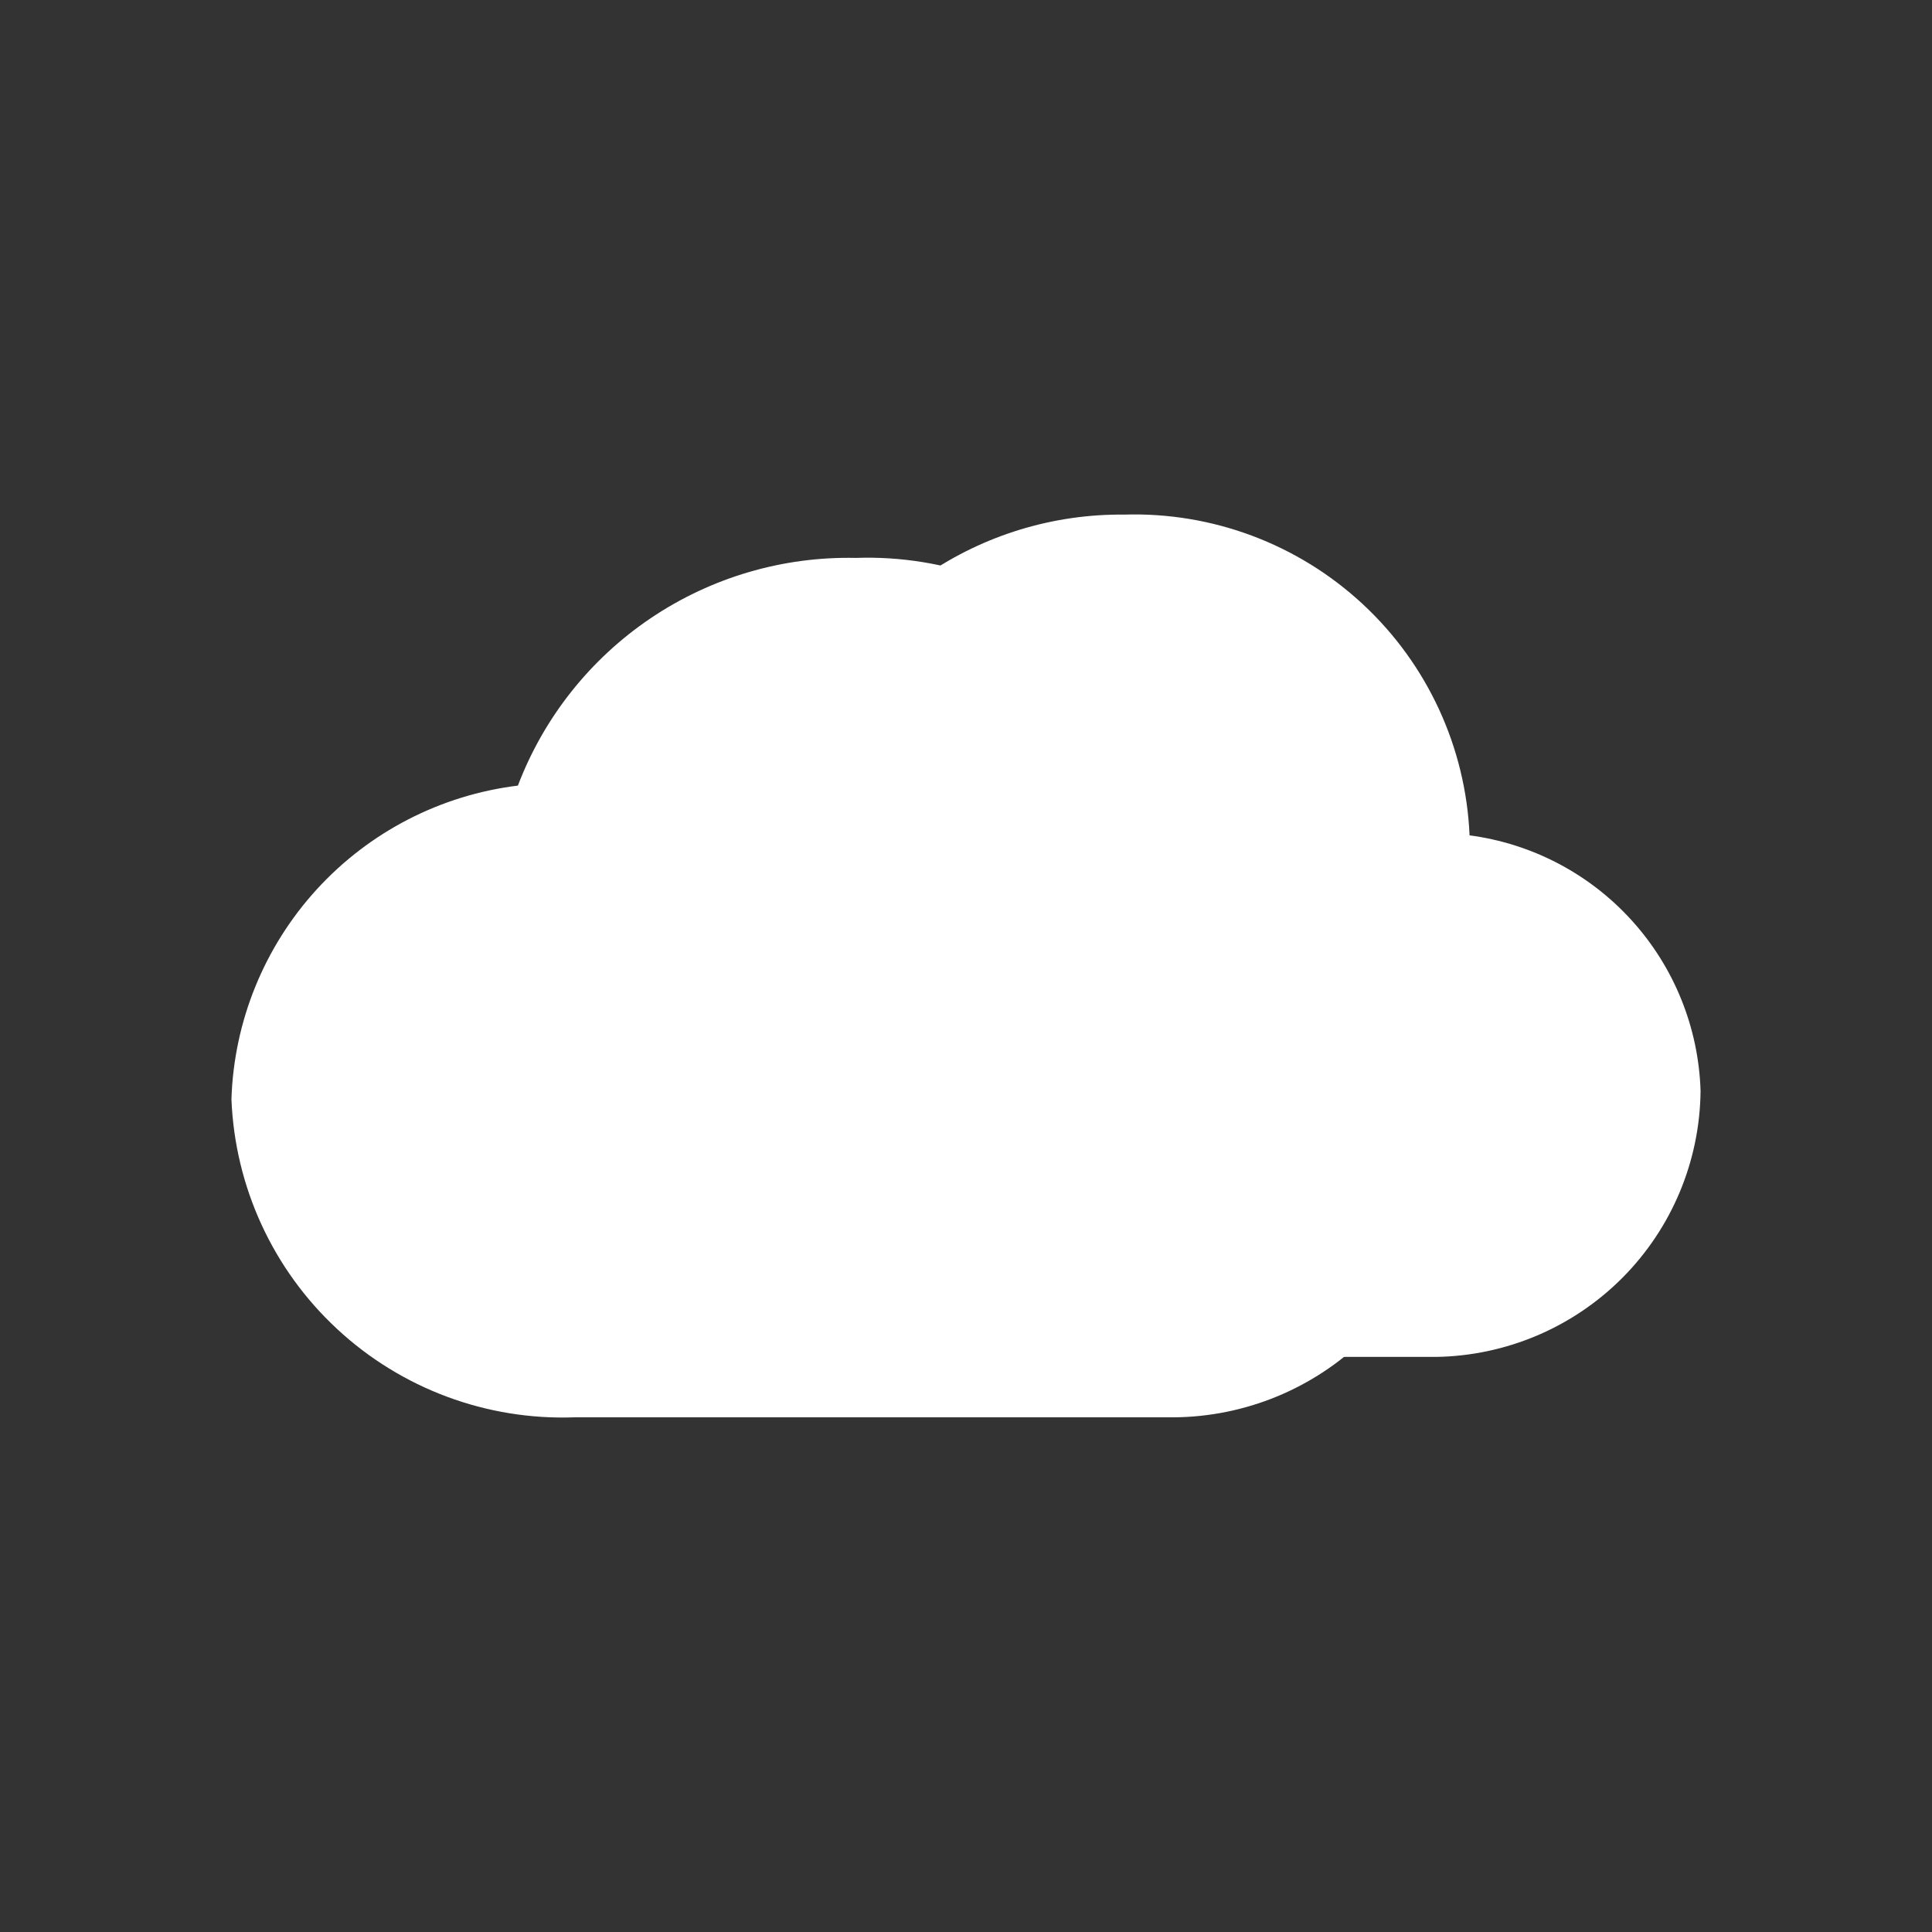 <svg width="48" height="48" viewBox="0 0 48 48" fill="none" xmlns="http://www.w3.org/2000/svg">
<rect x="0" y="0" width="48" height="48" fill="#333333" stroke="none"/>
<path d="M42.25 27.101C42.201 25.535 41.597 24.036 40.546 22.874C39.495 21.711 38.065 20.96 36.511 20.754C36.416 18.565 35.463 16.501 33.858 15.01C32.252 13.518 30.124 12.719 27.934 12.785C26.172 12.767 24.448 13.292 22.996 14.29C21.545 15.288 20.436 16.71 19.823 18.361C17.93 18.581 16.182 19.479 14.899 20.887C13.617 22.296 12.888 24.122 12.847 26.026C12.957 28.131 13.883 30.111 15.427 31.545C16.971 32.98 19.013 33.757 21.121 33.712H35.68C37.421 33.685 39.083 32.979 40.311 31.744C41.538 30.509 42.234 28.843 42.25 27.101Z" fill="white"/>
<path d="M35.964 28.501C35.916 26.893 35.298 25.353 34.221 24.157C33.145 22.962 31.678 22.187 30.083 21.972C29.973 19.732 28.986 17.626 27.335 16.108C25.685 14.591 23.503 13.783 21.262 13.861C19.45 13.822 17.671 14.345 16.168 15.358C14.665 16.371 13.512 17.824 12.867 19.518C10.947 19.754 9.175 20.668 7.87 22.096C6.565 23.524 5.813 25.371 5.75 27.305C5.835 29.482 6.778 31.536 8.375 33.018C9.971 34.501 12.09 35.29 14.267 35.213H29.151C30.937 35.203 32.649 34.496 33.921 33.242C35.194 31.988 35.927 30.287 35.964 28.501Z" fill="white"/>
<path d="M15.524 24.749H17.248C17.312 24.748 17.375 24.76 17.435 24.784C17.494 24.809 17.548 24.845 17.592 24.891L21.648 28.947C21.696 28.992 21.735 29.047 21.762 29.108C21.788 29.169 21.802 29.235 21.802 29.302C21.802 29.368 21.788 29.434 21.762 29.495C21.735 29.556 21.696 29.611 21.648 29.656L16.132 35.071C16.087 35.116 16.033 35.151 15.974 35.176C15.915 35.2 15.852 35.213 15.788 35.212H14.145C14.054 35.198 13.968 35.158 13.898 35.098C13.828 35.038 13.775 34.96 13.746 34.873C13.716 34.785 13.712 34.691 13.732 34.601C13.752 34.51 13.797 34.428 13.861 34.361L18.545 29.616C18.593 29.572 18.632 29.519 18.658 29.46C18.684 29.4 18.698 29.336 18.698 29.271C18.698 29.206 18.684 29.142 18.658 29.083C18.632 29.023 18.593 28.97 18.545 28.926L15.179 25.581C15.111 25.512 15.064 25.426 15.046 25.331C15.027 25.237 15.036 25.139 15.073 25.049C15.11 24.96 15.173 24.884 15.253 24.831C15.333 24.777 15.428 24.749 15.524 24.749ZM22.479 17.916H24.243C24.375 17.923 24.499 17.981 24.588 18.078L27.691 21.221C27.736 21.266 27.772 21.32 27.797 21.379C27.821 21.438 27.834 21.502 27.834 21.566C27.834 21.63 27.821 21.693 27.797 21.752C27.772 21.811 27.736 21.865 27.691 21.91L23.635 25.783C23.59 25.828 23.536 25.864 23.477 25.889C23.418 25.913 23.354 25.925 23.29 25.925H21.81C21.716 25.921 21.625 25.89 21.547 25.837C21.469 25.783 21.408 25.709 21.37 25.623C21.332 25.536 21.319 25.441 21.332 25.348C21.346 25.254 21.385 25.166 21.445 25.094L24.548 21.971C24.634 21.877 24.683 21.754 24.683 21.626C24.683 21.499 24.634 21.375 24.548 21.282L22.135 18.848C22.011 18.803 21.91 18.71 21.855 18.59C21.8 18.47 21.795 18.333 21.84 18.21C21.886 18.086 21.979 17.985 22.099 17.93C22.219 17.875 22.356 17.87 22.479 17.916ZM26.109 26.027H27.833C27.96 26.034 28.082 26.084 28.177 26.169L30.712 28.703C30.799 28.797 30.847 28.92 30.847 29.048C30.847 29.176 30.799 29.299 30.712 29.393L27.042 33.104C26.997 33.15 26.944 33.186 26.884 33.211C26.825 33.235 26.761 33.247 26.697 33.246H25.034C24.938 33.246 24.843 33.217 24.763 33.164C24.683 33.111 24.62 33.034 24.584 32.945C24.547 32.856 24.537 32.758 24.556 32.664C24.575 32.569 24.621 32.482 24.69 32.414L27.569 29.494C27.656 29.401 27.704 29.277 27.704 29.149C27.704 29.022 27.656 28.898 27.569 28.805L25.764 26.959C25.699 26.896 25.653 26.817 25.63 26.729C25.608 26.641 25.611 26.548 25.638 26.462C25.666 26.375 25.716 26.299 25.785 26.239C25.854 26.18 25.938 26.142 26.028 26.128L26.109 26.027Z" fill="white"/>
</svg>
